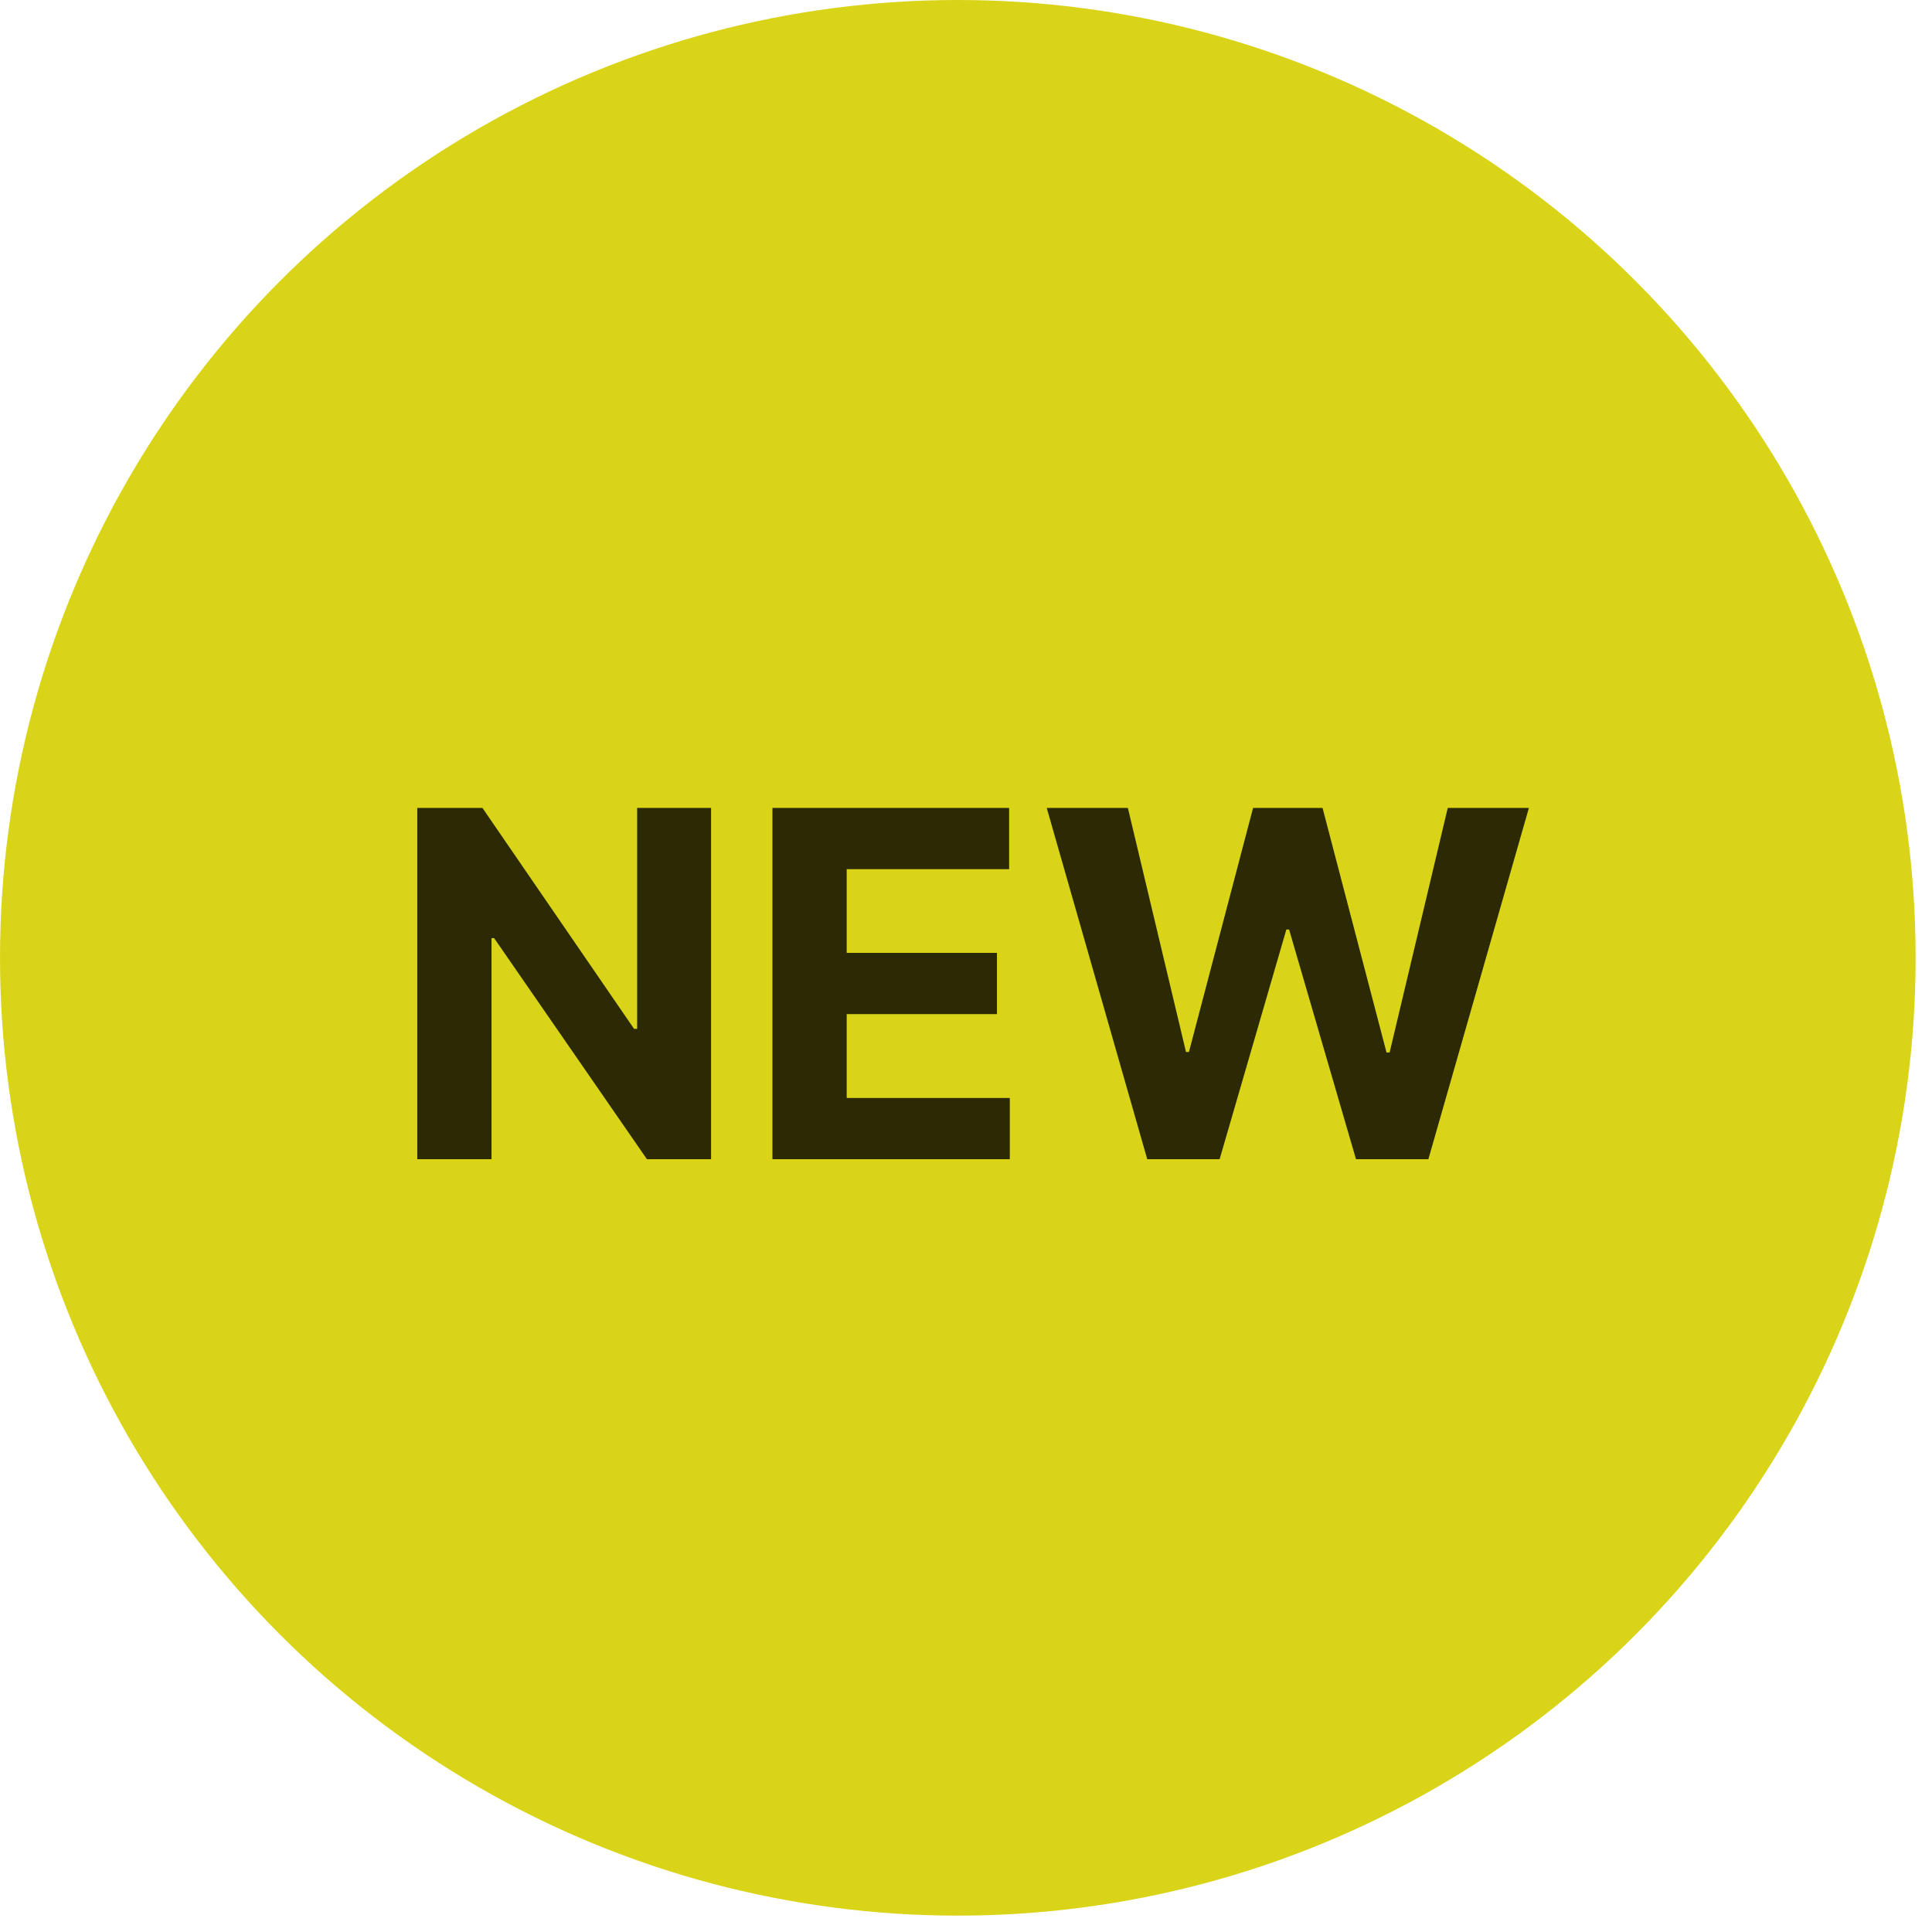<svg width="80" height="80" viewBox="0 0 80 80" fill="none" xmlns="http://www.w3.org/2000/svg"><circle cx="39.661" cy="39.661" r="39.661" fill="#DAD419"/><path d="M47.505 48L43.343 33.455H46.703L49.11 43.561H49.231L51.887 33.455H54.764L57.413 43.582H57.541L59.948 33.455H63.308L59.146 48H56.149L53.379 38.49H53.265L50.502 48H47.505Z" fill="black" fill-opacity="0.8"/><path d="M31.985 48V33.455H41.786V35.99H35.06V39.456H41.282V41.992H35.06V45.465H41.814V48H31.985Z" fill="black" fill-opacity="0.8"/><path d="M29.444 33.455V48H26.788L20.46 38.845H20.353V48H17.278V33.455H19.977L26.255 42.602H26.383V33.455H29.444Z" fill="black" fill-opacity="0.8"/></svg>